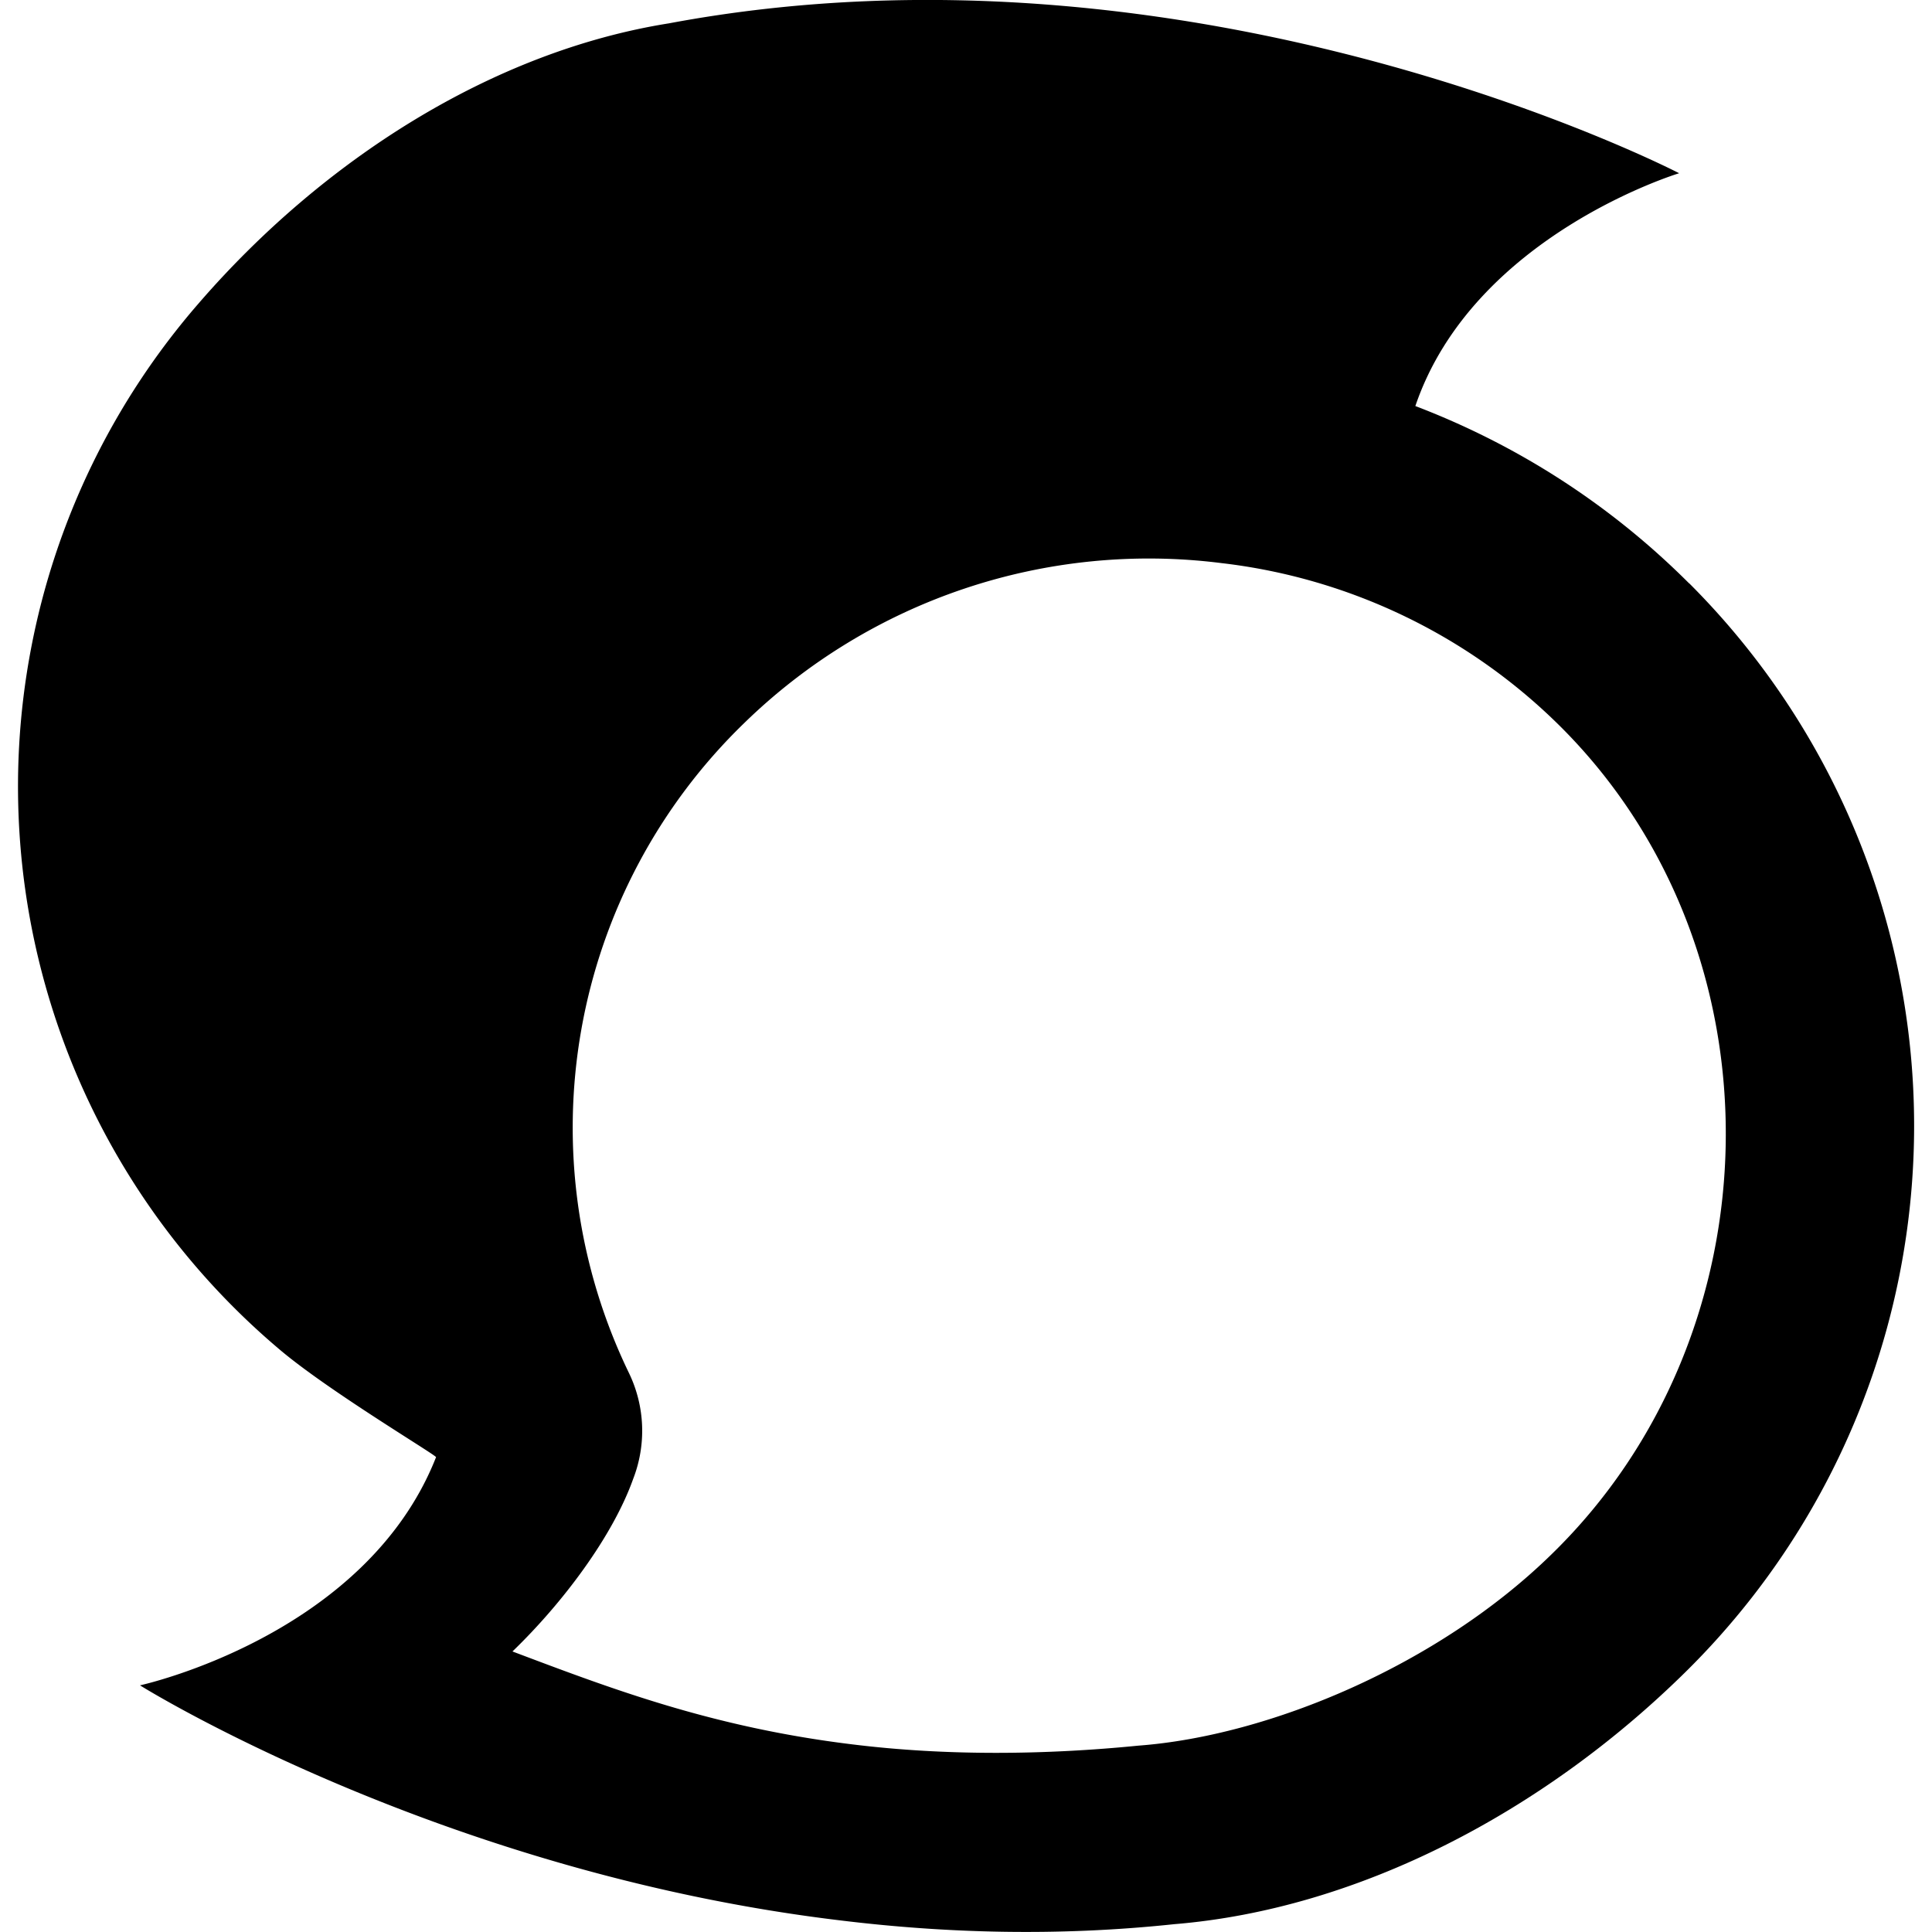 <svg xmlns="http://www.w3.org/2000/svg" viewBox="0 0 24 24"><path d="M20.982 7.246c-1-1-2.163-1.73-3.4-2.202.721-2.12 3.277-2.892 3.277-2.892S14.895-.944 8.31.29C6.114.64 4.008 1.988 2.468 3.768a9.15 9.15 0 0 0 .991 12.984c.598.512 1.934 1.308 1.958 1.349-.876 2.226-3.678 2.835-3.678 2.835s3.703 2.316 8.676 2.917c1.319.163 2.72.204 4.17.05 2.302-.188 4.596-1.406 6.34-3.12a9.525 9.525 0 0 0 .058-13.538zm-1.704 12.058c-1.41 1.382-3.515 2.26-5.137 2.381-1.147.114-2.376.13-3.555-.016-1.737-.212-2.99-.69-4.22-1.154.623-.601 1.246-1.43 1.5-2.145a1.65 1.65 0 0 0-.05-1.308 6.995 6.995 0 0 1 1.426-8.077 7.2 7.2 0 0 1 5.931-1.99 7.14 7.14 0 0 1 4.228 2.047c2.785 2.795 2.687 7.524-.123 10.262"/></svg>